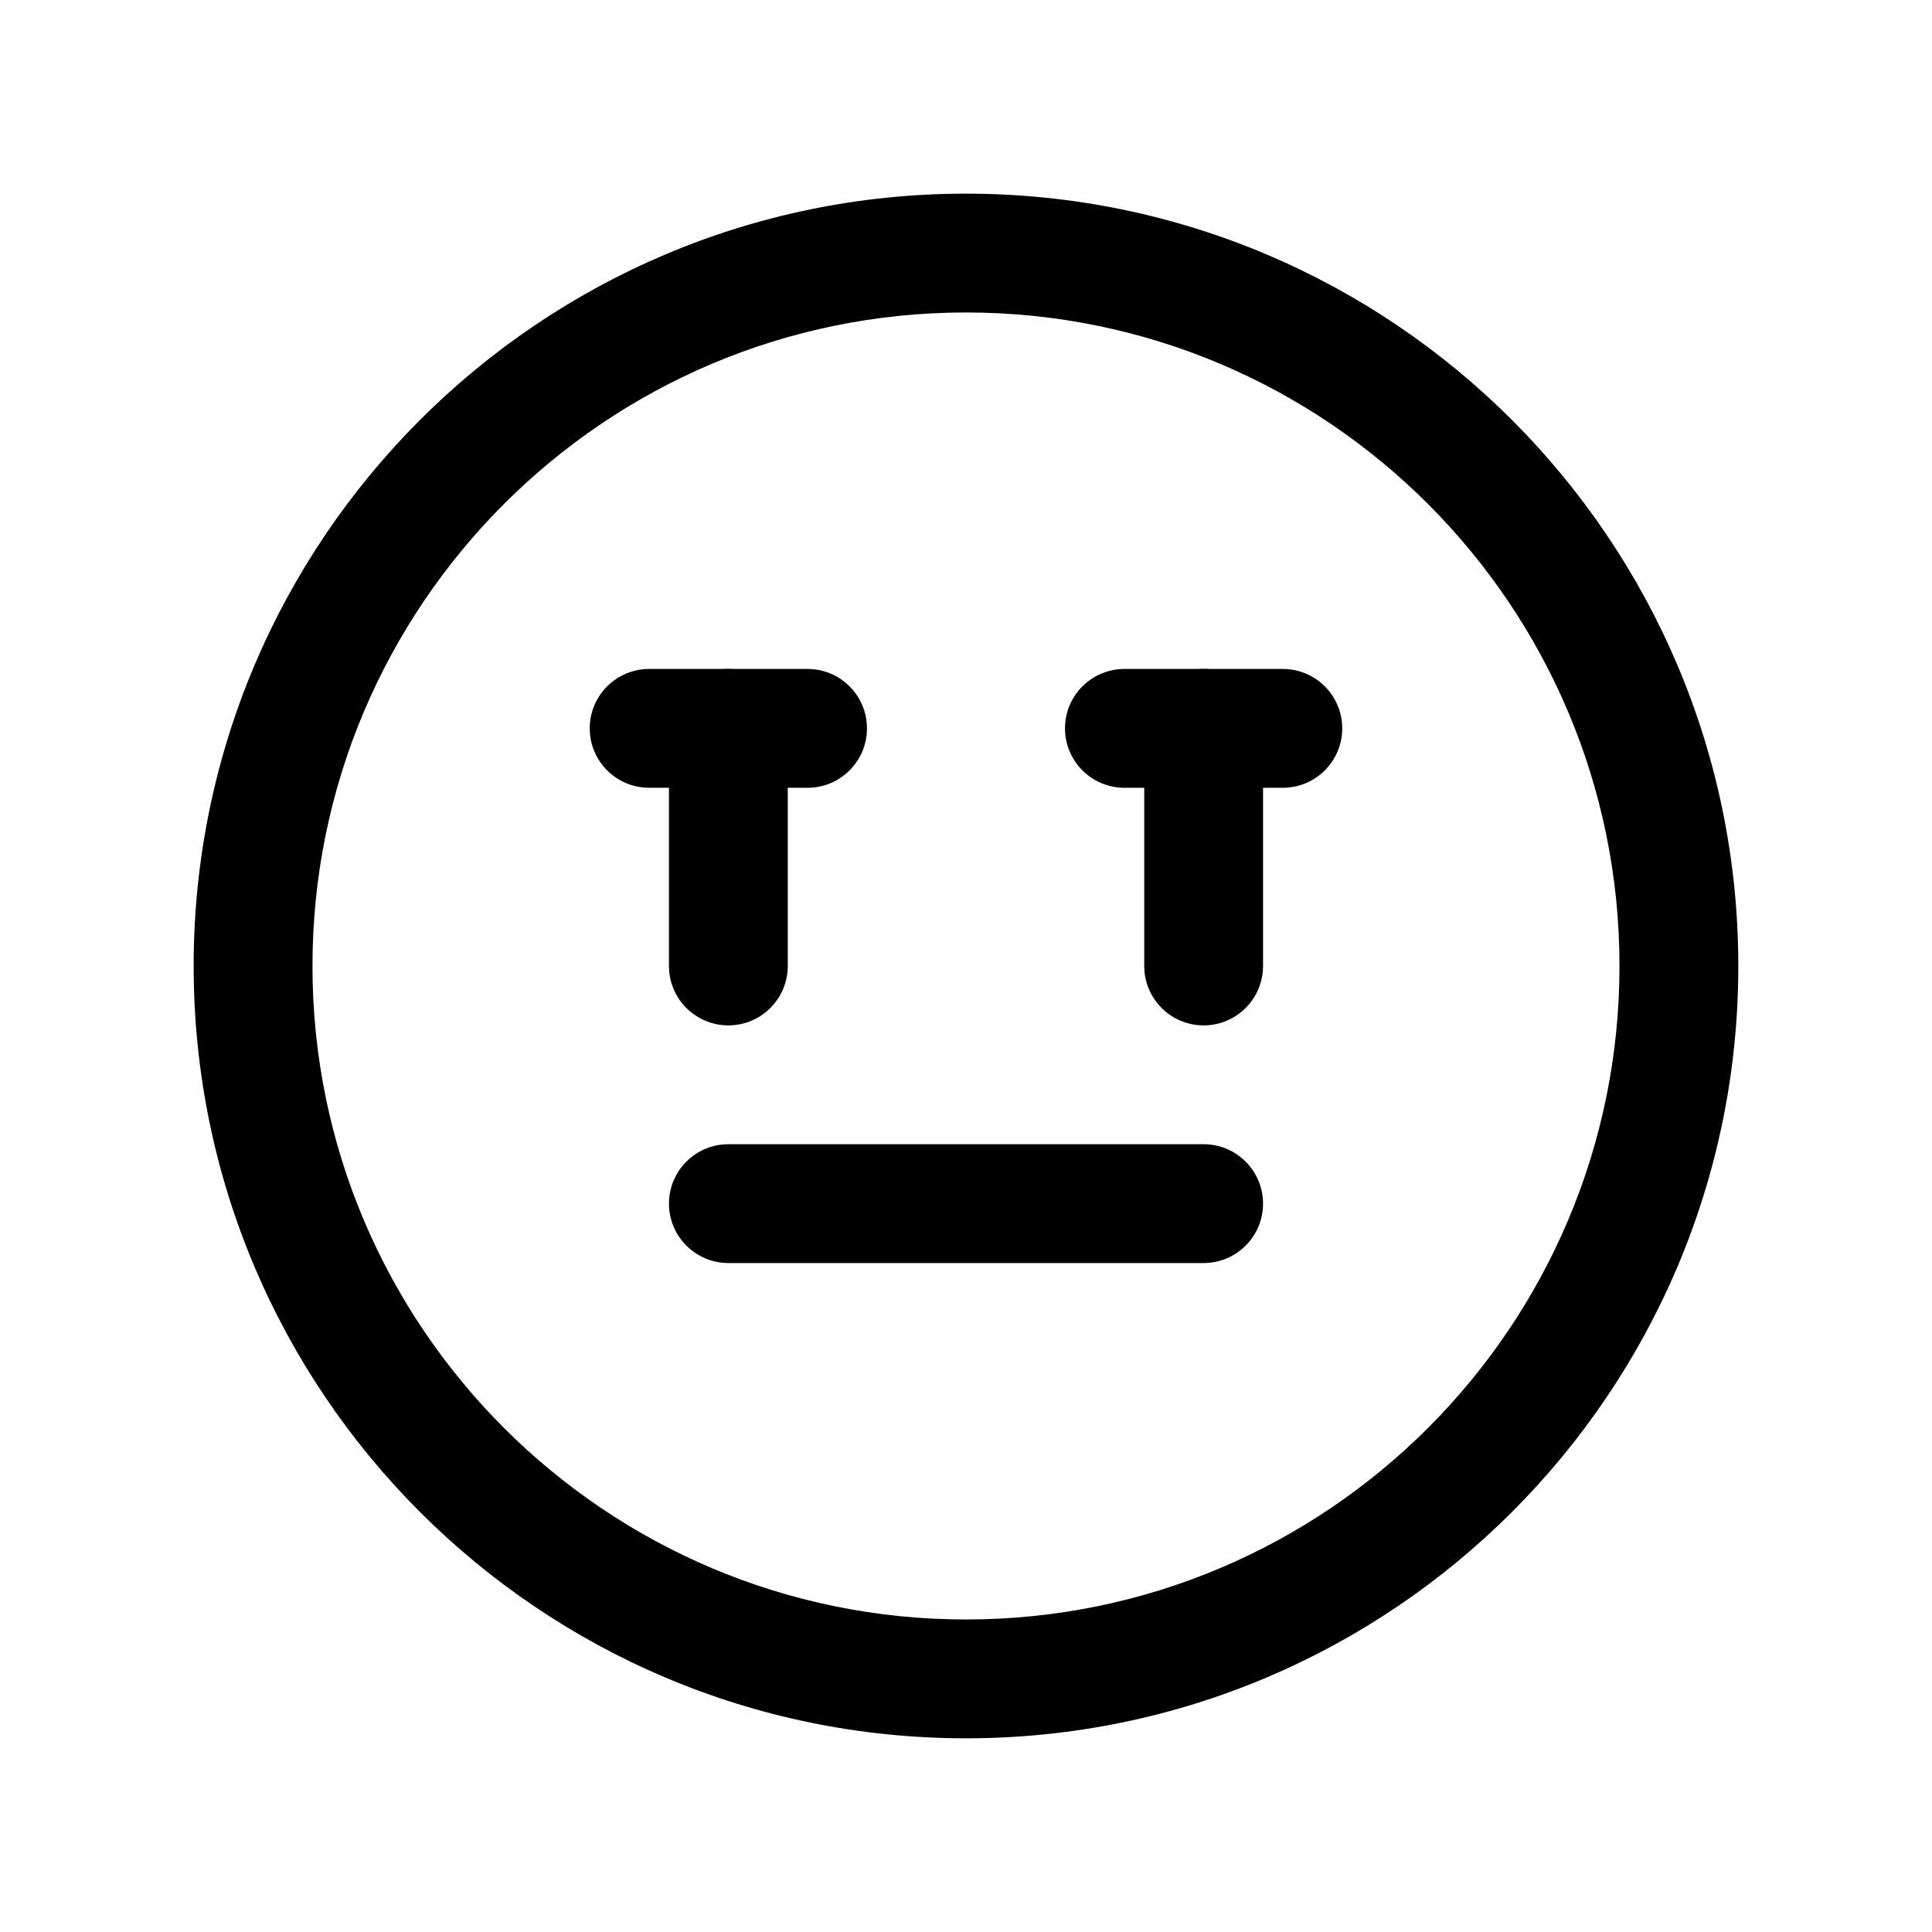 <?xml version="1.0" encoding="UTF-8"?>
<!-- Uploaded to: SVG Repo, www.svgrepo.com, Generator: SVG Repo Mixer Tools -->
<svg fill="#000000" width="800px" height="800px" version="1.1" viewBox="144 144 512 512" xmlns="http://www.w3.org/2000/svg">
 <g fill-rule="evenodd">
  <path d="m400 195.32c-112.96 0-204.68 91.715-204.68 204.68 0 112.96 91.715 204.67 204.68 204.67 112.96 0 204.67-91.715 204.67-204.67 0-112.96-91.715-204.68-204.67-204.68zm0 31.488c95.574 0 173.18 77.609 173.18 173.19 0 95.574-77.609 173.18-173.18 173.18-95.578 0-173.19-77.609-173.19-173.18 0-95.578 77.609-173.19 173.19-173.19z"/>
  <path d="m316.03 352.77h41.984c8.691 0 15.742-7.051 15.742-15.742 0-8.691-7.051-15.746-15.742-15.746h-41.984c-8.691 0-15.746 7.055-15.746 15.746 0 8.691 7.055 15.742 15.746 15.742z"/>
  <path d="m441.98 352.77h41.98c8.691 0 15.746-7.051 15.746-15.742 0-8.691-7.055-15.746-15.746-15.746h-41.98c-8.691 0-15.746 7.055-15.746 15.746 0 8.691 7.055 15.742 15.746 15.742z"/>
  <path d="m462.98 447.23h-125.95c-8.691 0-15.746 7.055-15.746 15.746 0 8.688 7.055 15.742 15.746 15.742h125.95c8.688 0 15.742-7.055 15.742-15.742 0-8.691-7.055-15.746-15.742-15.746z"/>
  <path d="m321.28 337.02v62.977c0 8.688 7.055 15.742 15.746 15.742 8.691 0 15.742-7.055 15.742-15.742v-62.977c0-8.691-7.051-15.746-15.742-15.746-8.691 0-15.746 7.055-15.746 15.746z"/>
  <path d="m447.23 337.02v62.977c0 8.688 7.055 15.742 15.746 15.742 8.688 0 15.742-7.055 15.742-15.742v-62.977c0-8.691-7.055-15.746-15.742-15.746-8.691 0-15.746 7.055-15.746 15.746z"/>
 </g>
</svg>